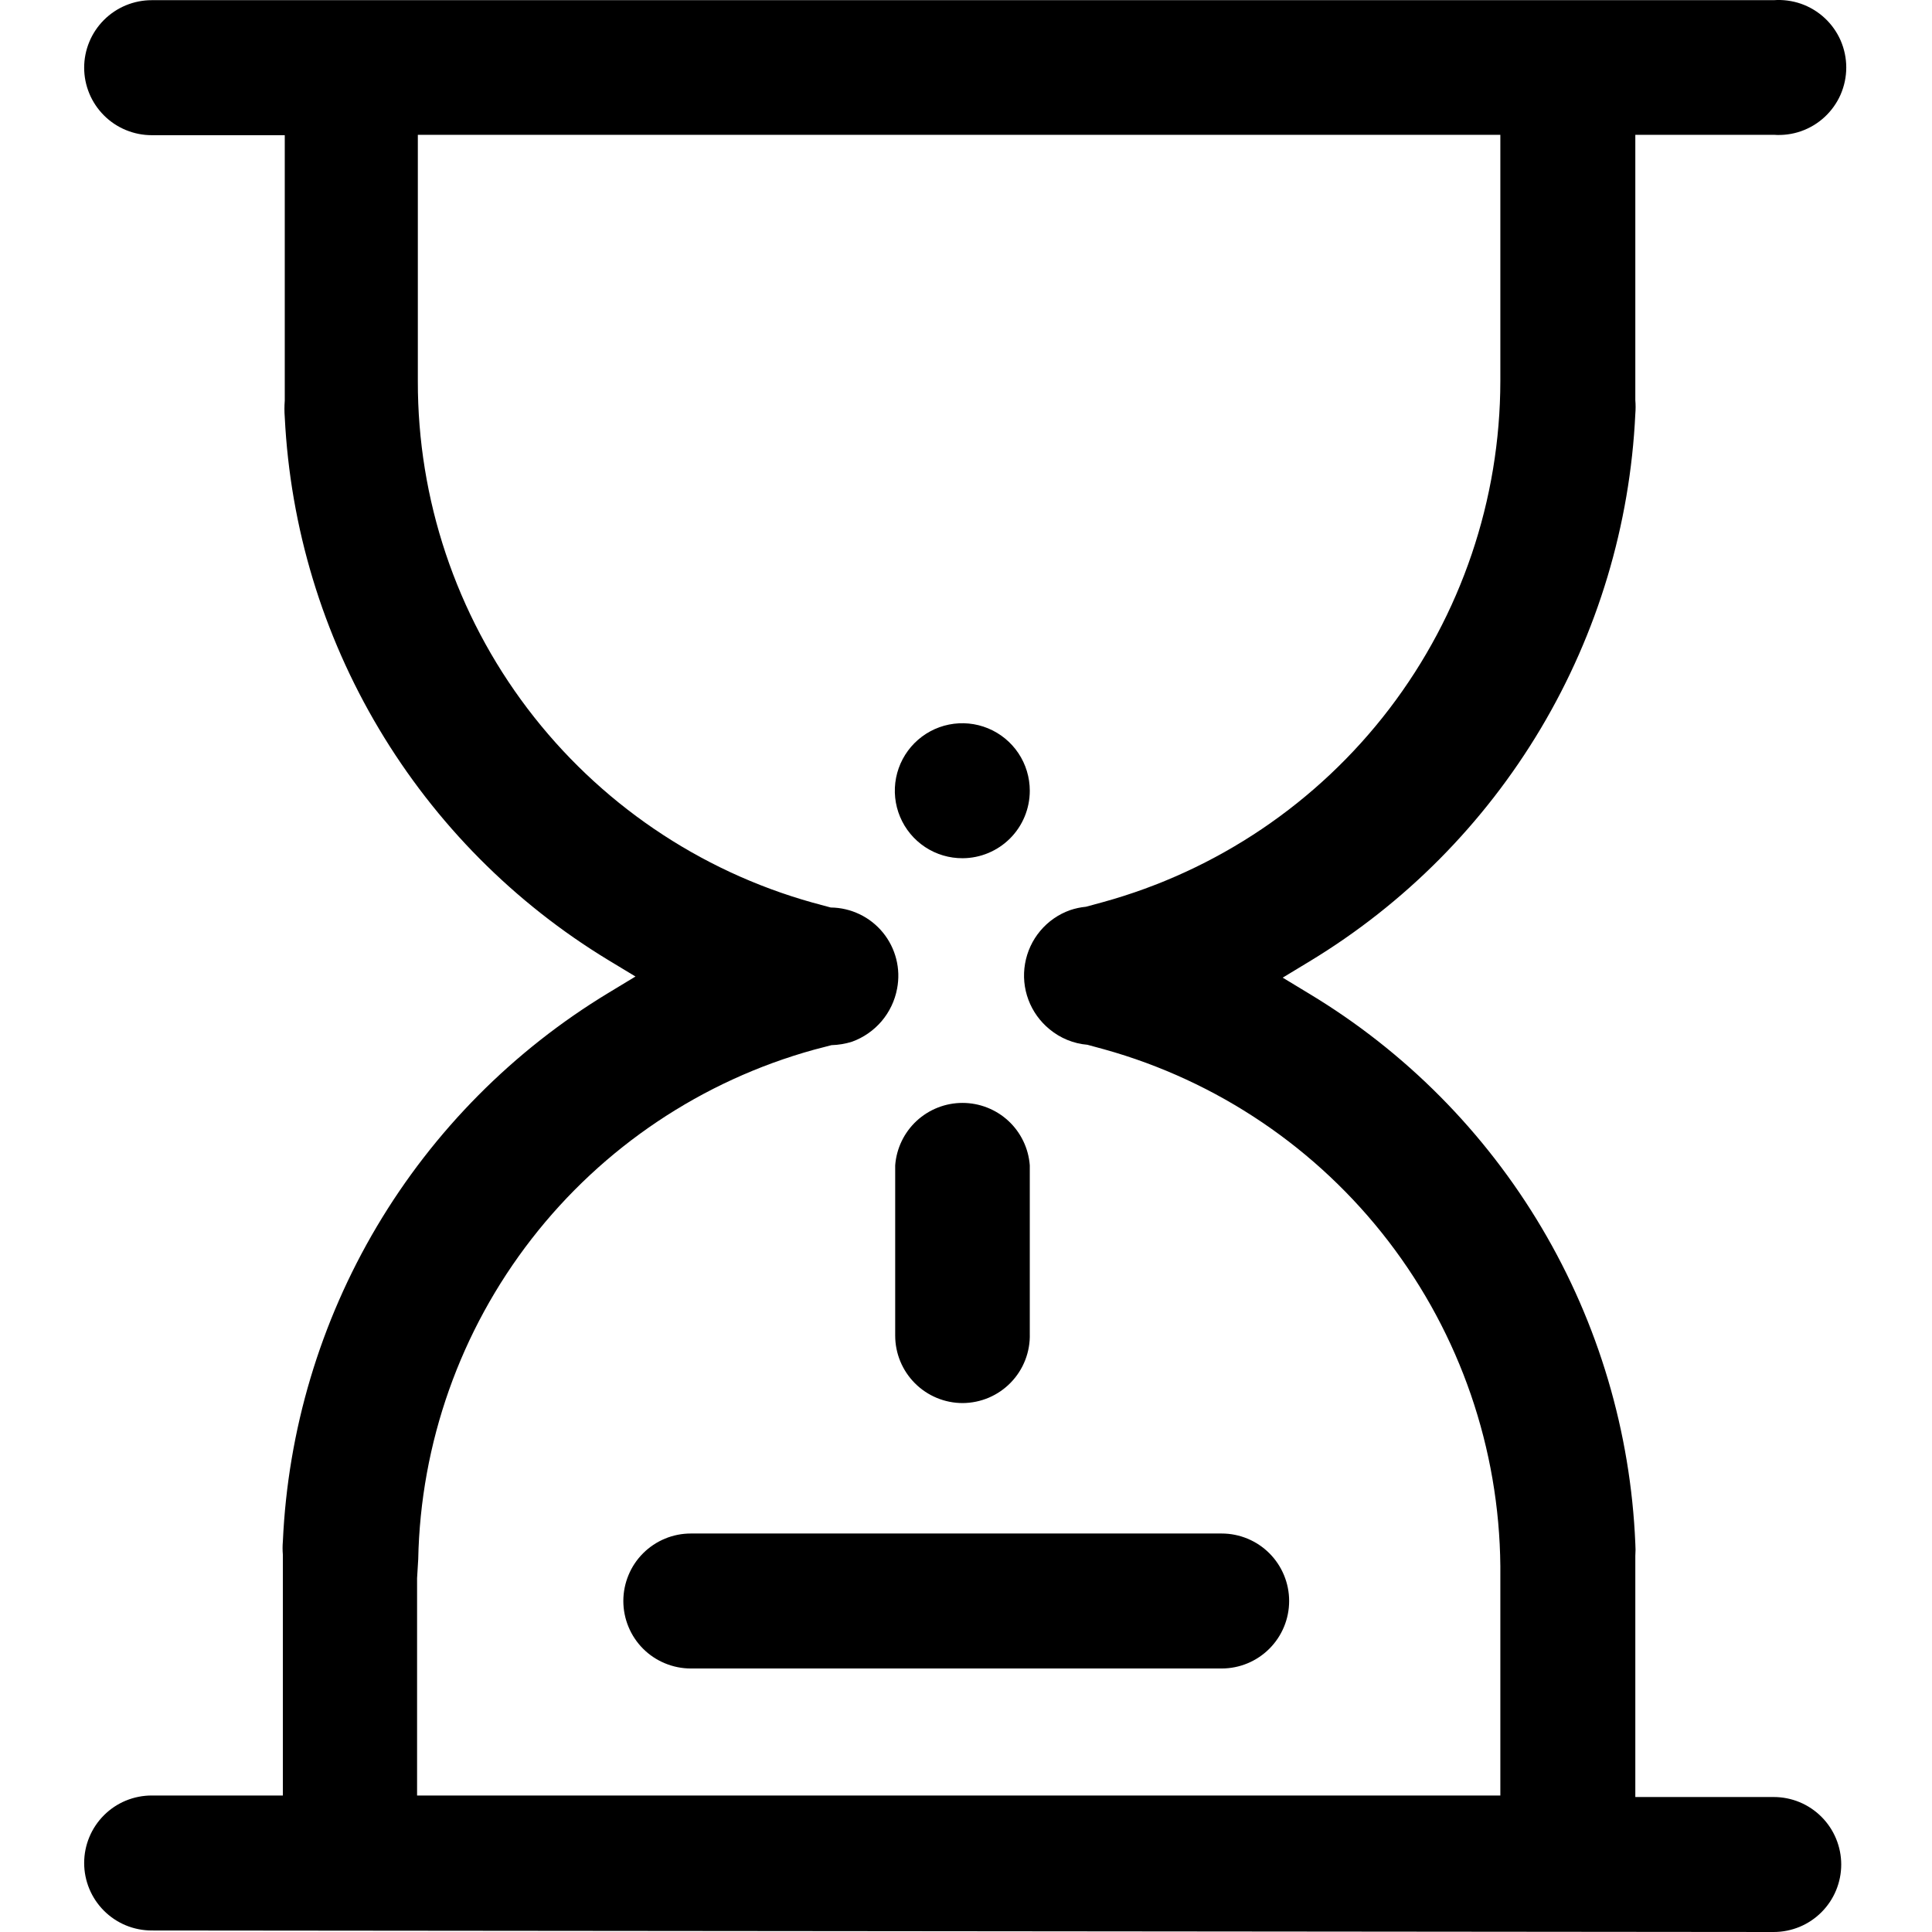 <svg width="66" height="66" viewBox="0 0 66 66" fill="none" xmlns="http://www.w3.org/2000/svg">
<g clip-path="url(#clip0_20104_14726)">
<path d="M23.6 56.998C23.297 56.998 22.997 56.938 22.718 56.822C22.438 56.707 22.183 56.537 21.969 56.323C21.755 56.109 21.585 55.854 21.47 55.575C21.354 55.295 21.294 54.995 21.294 54.692C21.294 54.389 21.354 54.09 21.47 53.81C21.585 53.53 21.755 53.276 21.969 53.062C22.183 52.848 22.438 52.678 22.718 52.562C22.997 52.446 23.297 52.387 23.6 52.387H41.733C42.345 52.387 42.931 52.63 43.364 53.062C43.796 53.495 44.039 54.081 44.039 54.692C44.039 55.304 43.796 55.89 43.364 56.322C42.931 56.755 42.345 56.998 41.733 56.998H23.6ZM32.887 47.931C32.275 47.931 31.689 47.688 31.257 47.256C30.824 46.823 30.581 46.237 30.581 45.625V39.81C30.625 39.23 30.886 38.688 31.312 38.292C31.739 37.897 32.299 37.677 32.88 37.677C33.462 37.677 34.022 37.897 34.449 38.292C34.875 38.688 35.136 39.23 35.179 39.81V45.561C35.188 45.868 35.135 46.173 35.024 46.46C34.913 46.746 34.746 47.008 34.532 47.228C34.319 47.449 34.063 47.625 33.78 47.746C33.498 47.866 33.194 47.929 32.887 47.931ZM32.887 29.318C32.43 29.321 31.983 29.188 31.602 28.936C31.222 28.684 30.924 28.325 30.748 27.904C30.571 27.483 30.524 27.019 30.611 26.571C30.699 26.123 30.917 25.711 31.239 25.387C31.561 25.063 31.972 24.842 32.419 24.752C32.867 24.662 33.331 24.707 33.753 24.881C34.175 25.055 34.536 25.351 34.79 25.73C35.044 26.11 35.179 26.556 35.179 27.013C35.179 27.622 34.938 28.206 34.509 28.638C34.079 29.07 33.496 29.315 32.887 29.318Z" fill="black"/>
<path d="M5.181 65.948C4.879 65.948 4.579 65.889 4.299 65.773C4.019 65.657 3.765 65.487 3.551 65.273C3.337 65.059 3.167 64.805 3.051 64.525C2.935 64.245 2.875 63.945 2.875 63.643C2.875 63.34 2.935 63.04 3.051 62.76C3.167 62.48 3.337 62.226 3.551 62.012C3.765 61.798 4.019 61.628 4.299 61.512C4.579 61.397 4.879 61.337 5.181 61.337H9.663V53.112C9.65 52.961 9.65 52.81 9.663 52.659C9.833 48.861 10.937 45.163 12.877 41.893C14.818 38.624 17.536 35.884 20.789 33.916L21.709 33.359L20.789 32.803C17.57 30.851 14.878 28.139 12.95 24.905C11.021 21.672 9.915 18.015 9.728 14.254C9.713 14.065 9.713 13.874 9.728 13.684V4.618H5.181C4.879 4.618 4.579 4.558 4.299 4.442C4.019 4.326 3.765 4.157 3.551 3.942C3.337 3.728 3.167 3.474 3.051 3.194C2.935 2.915 2.875 2.615 2.875 2.312C2.875 2.009 2.935 1.709 3.051 1.43C3.167 1.15 3.337 0.896 3.551 0.682C3.765 0.468 4.019 0.298 4.299 0.182C4.579 0.066 4.879 0.006 5.181 0.006H60.593C60.909 -0.017 61.227 0.025 61.527 0.129C61.826 0.234 62.101 0.4 62.333 0.615C62.566 0.831 62.752 1.093 62.879 1.383C63.005 1.674 63.071 1.988 63.071 2.306C63.071 2.623 63.005 2.937 62.879 3.228C62.752 3.518 62.566 3.78 62.333 3.996C62.101 4.212 61.826 4.377 61.527 4.482C61.227 4.587 60.909 4.628 60.593 4.605H55.865V13.671C55.878 13.827 55.878 13.983 55.865 14.138C55.687 17.929 54.579 21.618 52.639 24.88C50.698 28.141 47.985 30.876 44.739 32.841L43.819 33.398L44.739 33.955C47.999 35.921 50.722 38.664 52.664 41.939C54.606 45.214 55.705 48.919 55.865 52.724C55.875 52.866 55.875 53.009 55.865 53.151V61.389H60.593C60.895 61.389 61.195 61.448 61.475 61.564C61.755 61.68 62.009 61.85 62.223 62.064C62.437 62.278 62.607 62.532 62.723 62.812C62.839 63.092 62.899 63.392 62.899 63.694C62.899 63.997 62.839 64.297 62.723 64.577C62.607 64.857 62.437 65.111 62.223 65.325C62.009 65.539 61.755 65.709 61.475 65.825C61.195 65.94 60.895 66 60.593 66L5.181 65.948ZM14.248 53.915V61.337H51.254V53.501C51.218 49.488 49.879 45.596 47.437 42.411C44.995 39.227 41.584 36.922 37.718 35.846L37.148 35.691C36.672 35.651 36.22 35.465 35.853 35.16C35.528 34.894 35.279 34.547 35.132 34.154C34.985 33.761 34.945 33.336 35.017 32.922C35.088 32.509 35.267 32.121 35.537 31.8C35.807 31.478 36.157 31.234 36.553 31.093C36.729 31.033 36.911 30.994 37.097 30.976L37.667 30.821C41.566 29.749 45.007 27.428 47.462 24.214C49.916 20.999 51.248 17.068 51.254 13.024V4.605H14.274V13.024C14.267 17.058 15.581 20.984 18.016 24.2C20.451 27.416 23.873 29.747 27.758 30.834L28.38 31.002C28.721 31.005 29.058 31.084 29.366 31.232C29.674 31.379 29.945 31.593 30.162 31.858C30.378 32.122 30.533 32.431 30.617 32.762C30.701 33.093 30.711 33.438 30.646 33.774C30.57 34.184 30.387 34.567 30.117 34.886C29.846 35.203 29.497 35.446 29.105 35.587C28.878 35.658 28.643 35.697 28.405 35.704L27.81 35.859C23.982 36.918 20.598 39.185 18.162 42.321C15.725 45.458 14.366 49.297 14.287 53.268L14.248 53.915Z" fill="black"/>
</g>
<defs>
<clipPath id="clip0_20104_14726">
<rect width="66" height="66" fill="white"/>
</clipPath>
</defs>
</svg>
